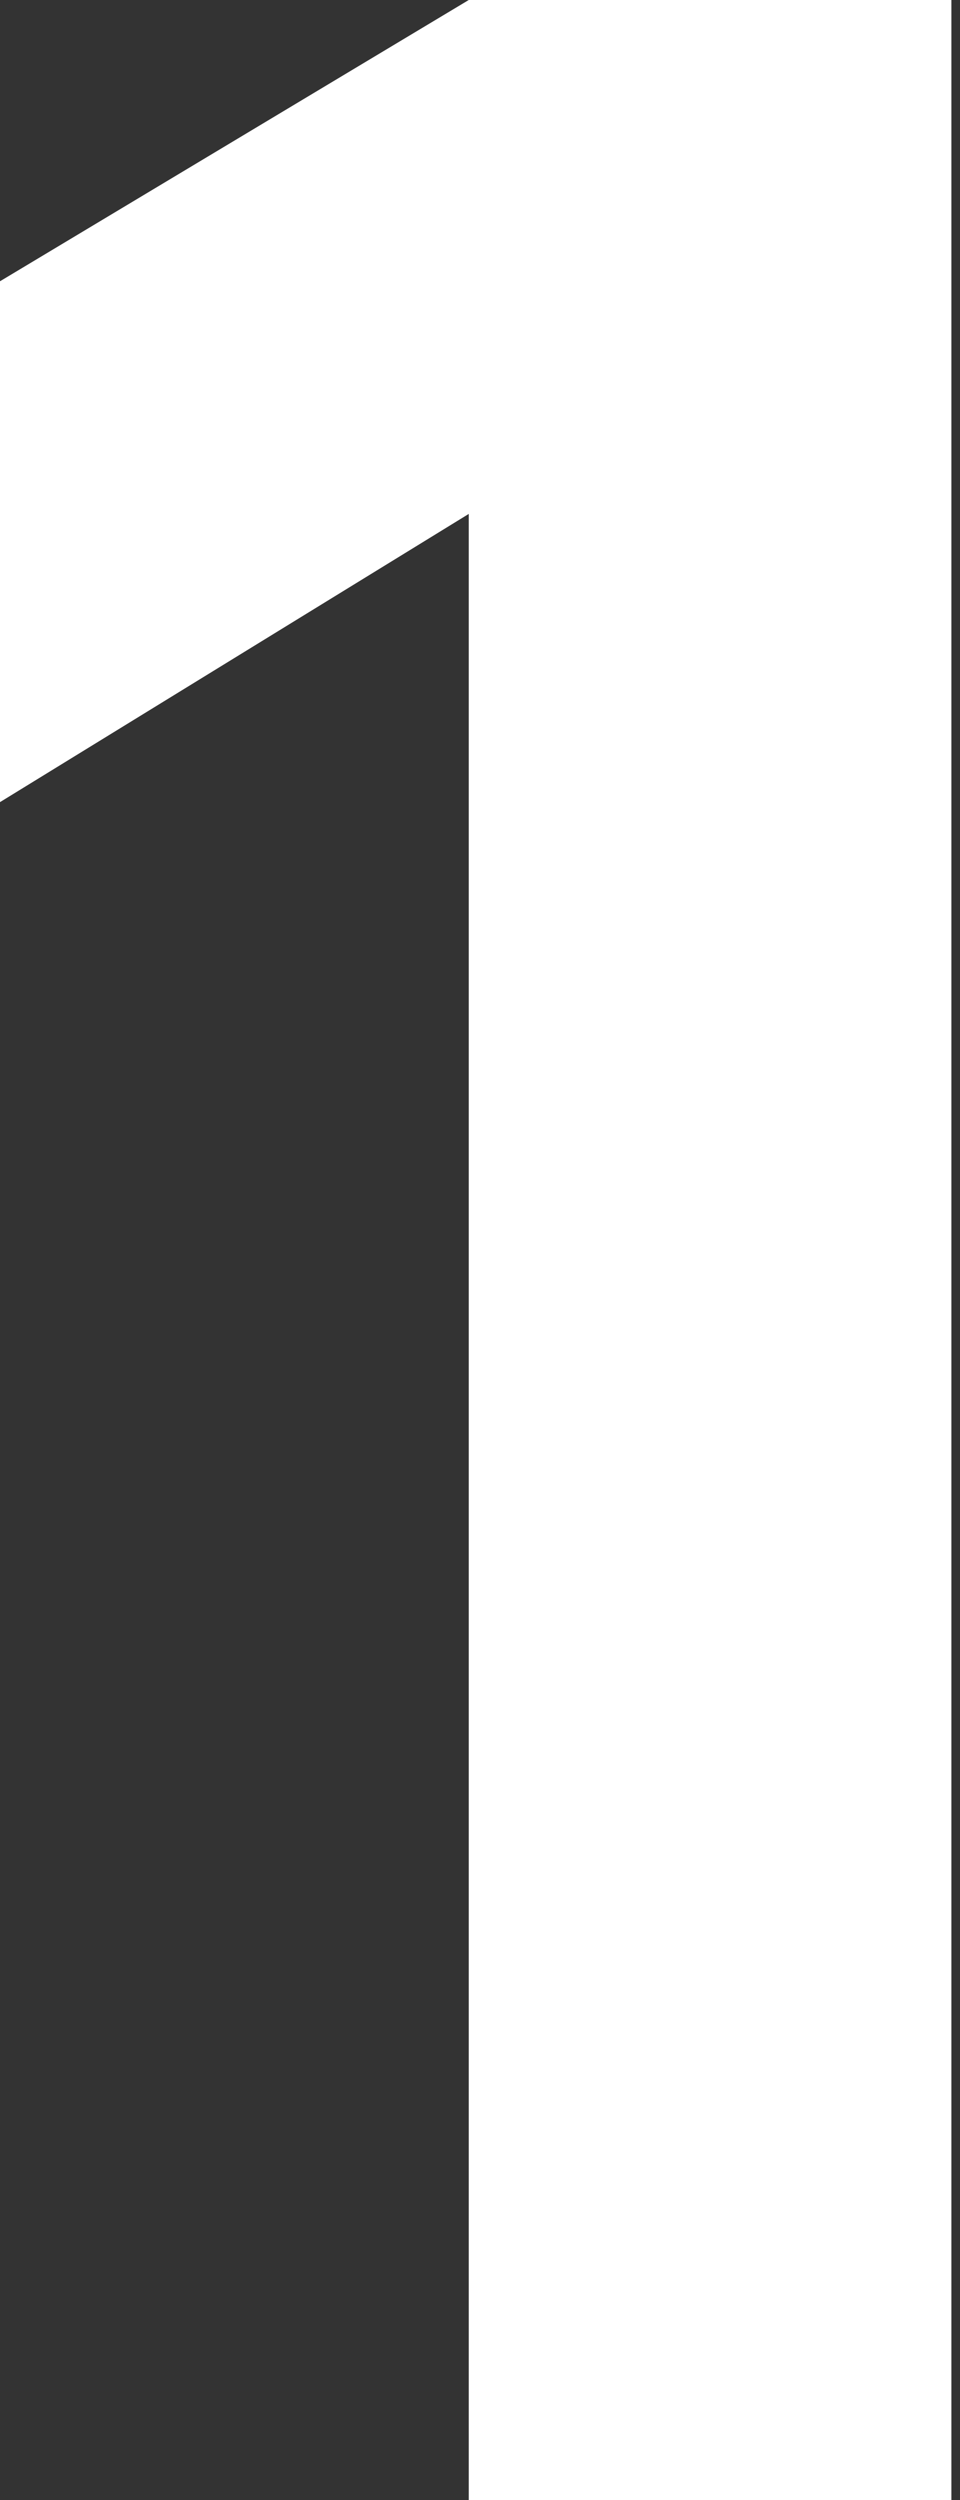 <?xml version="1.0" encoding="UTF-8"?> <svg xmlns="http://www.w3.org/2000/svg" width="96" height="250" viewBox="0 0 96 250" fill="none"><rect x="0" y="0" width="96" height="250" fill="#333333" stroke="none"/><path d="M46.875 250V51.389L0 80.208V28.125L46.875 0H95.139V250H46.875Z" fill="white"></path></svg> 